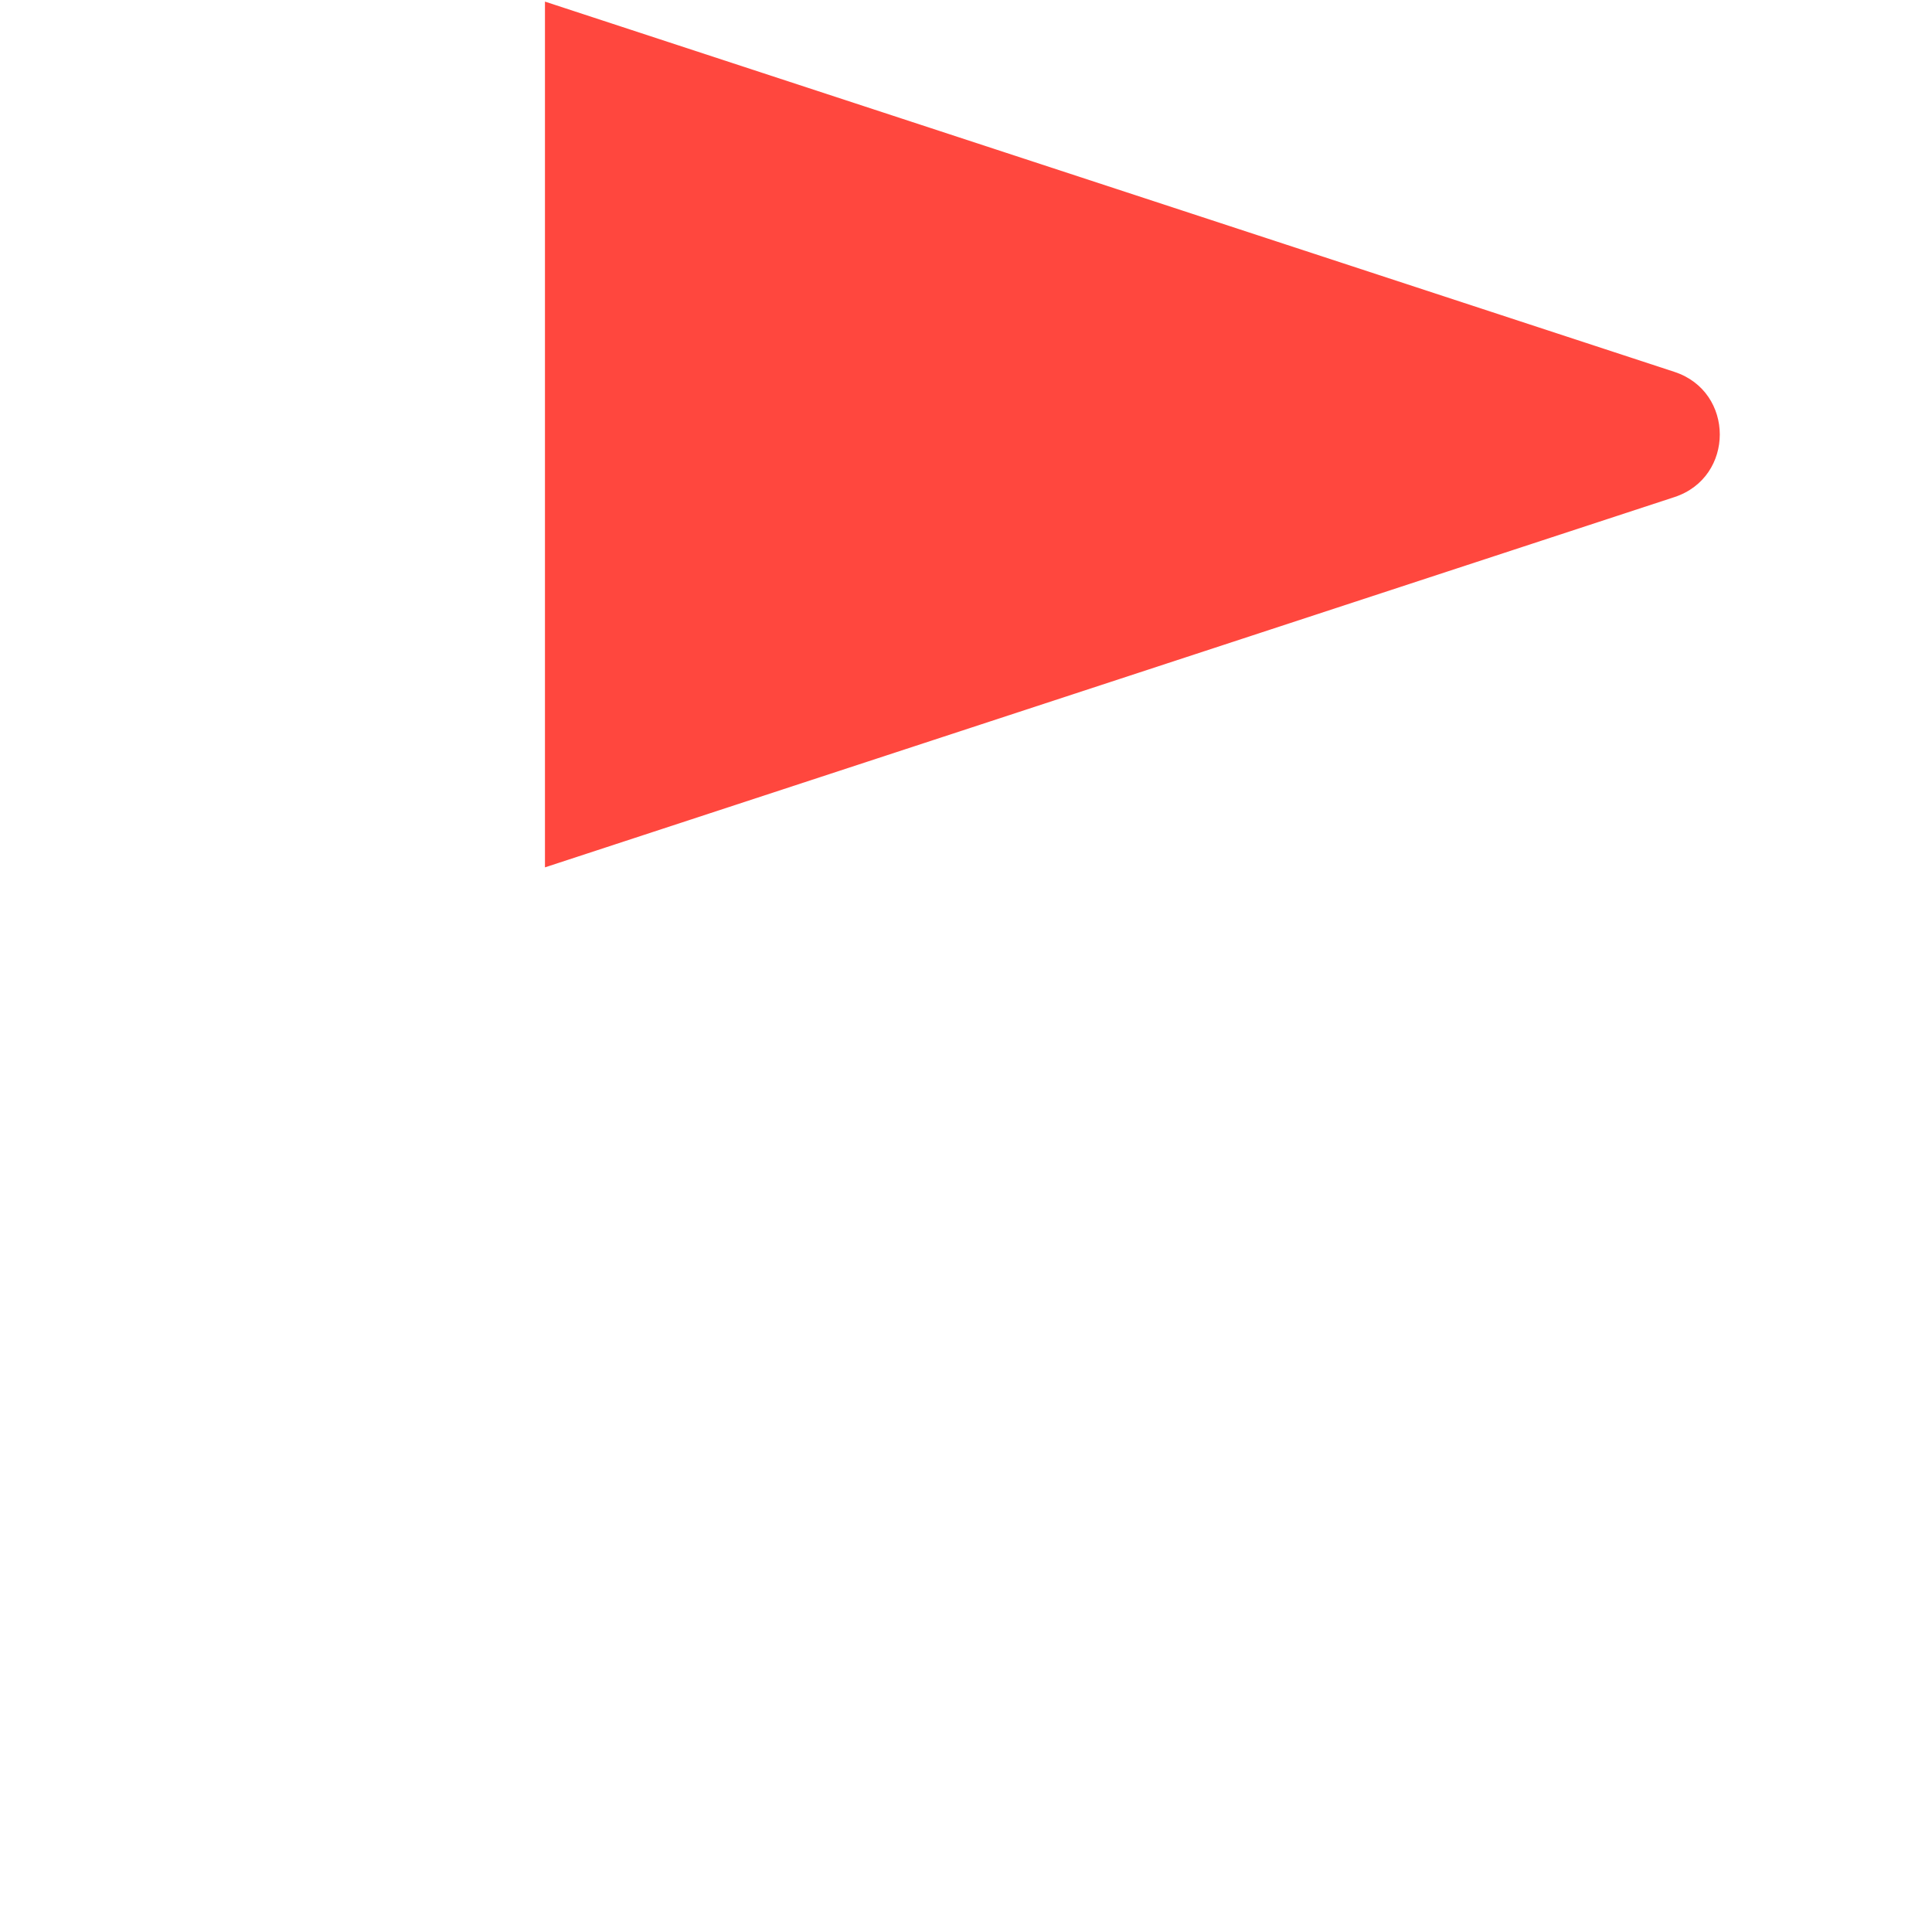 <svg xmlns="http://www.w3.org/2000/svg" viewBox="0 0 512 512" enable-background="new 0 0 512 512"><path fill="#FF473E" d="M144.42.425V229.86l299.32-98.125c16.03-5.255 16.03-27.93 0-33.184L144.42.426z"/></svg>